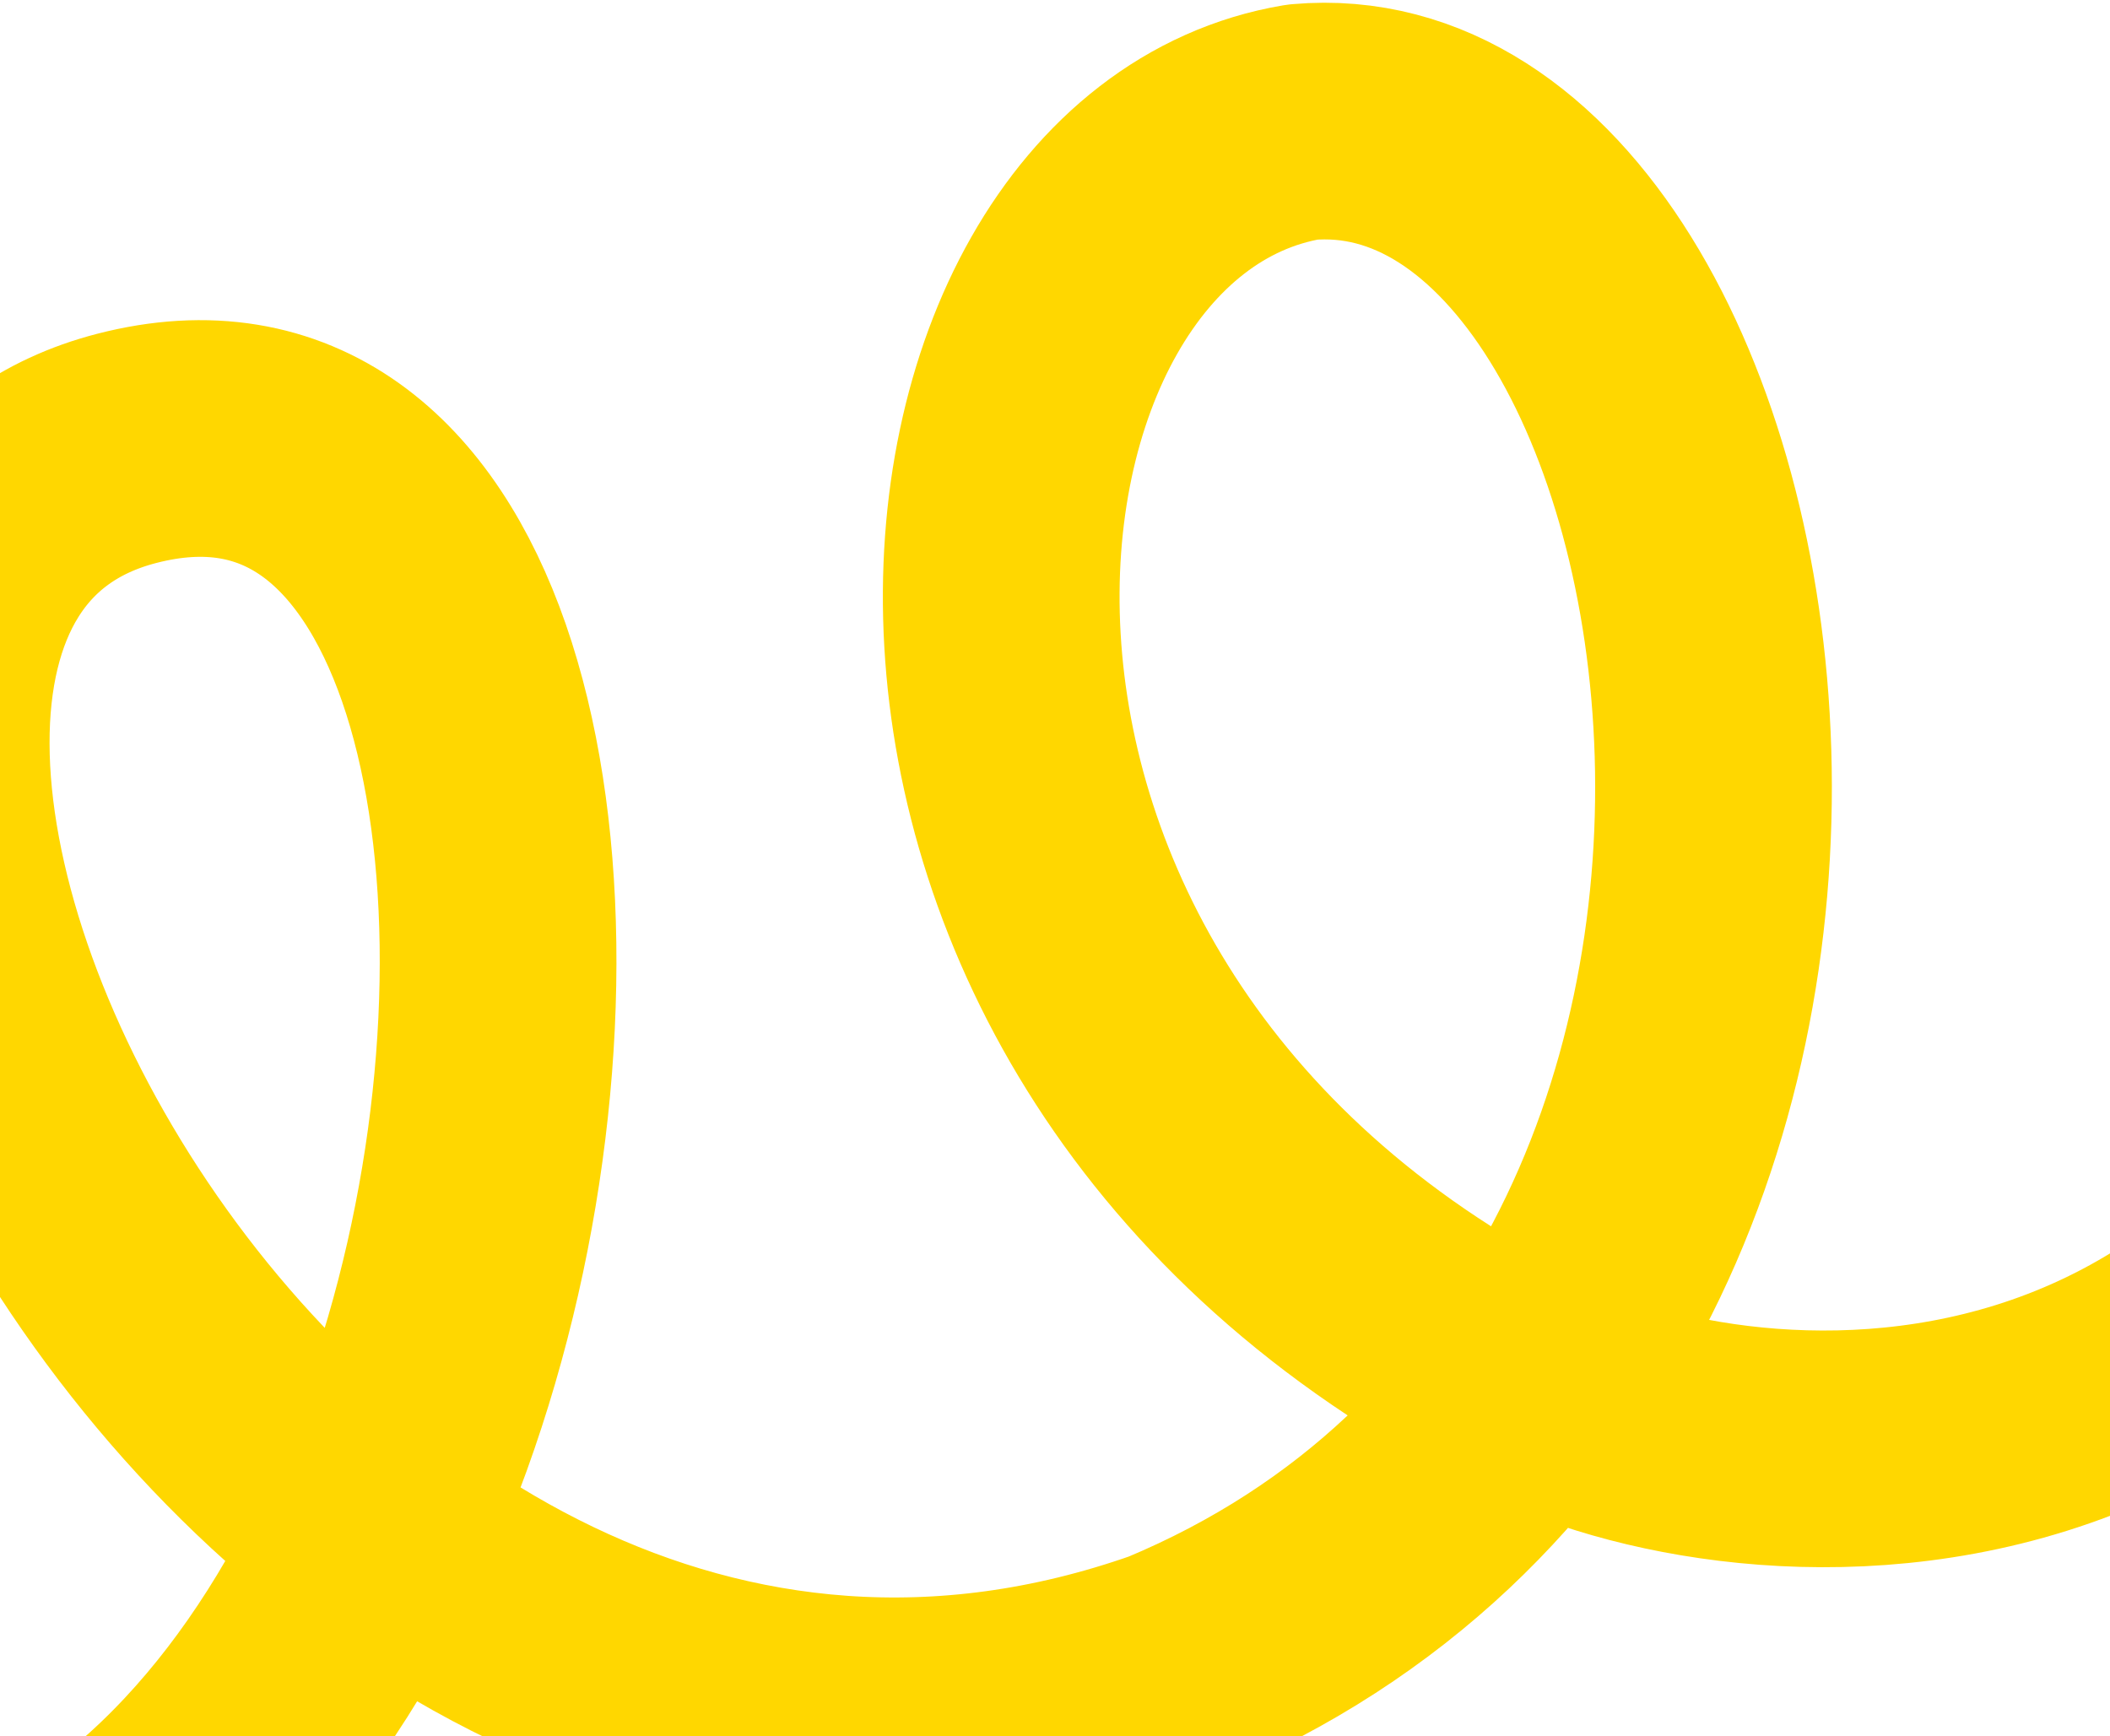 <svg width="542" height="446" viewBox="0 0 542 446" fill="none" xmlns="http://www.w3.org/2000/svg">
<path d="M651.319 198.237C604.843 404.919 439.272 382.195 390.686 354.404C209.898 261.814 235.015 48.164 334.628 31.354C453.169 20.869 508.378 341.859 300.904 428.236C63.531 511.854 -106.739 151.248 32.531 115.189C199.376 71.99 146.711 594.346 -119.948 493.328" stroke="#FFD700" stroke-width="60.8" stroke-linecap="round" stroke-linejoin="round"/>
</svg>
